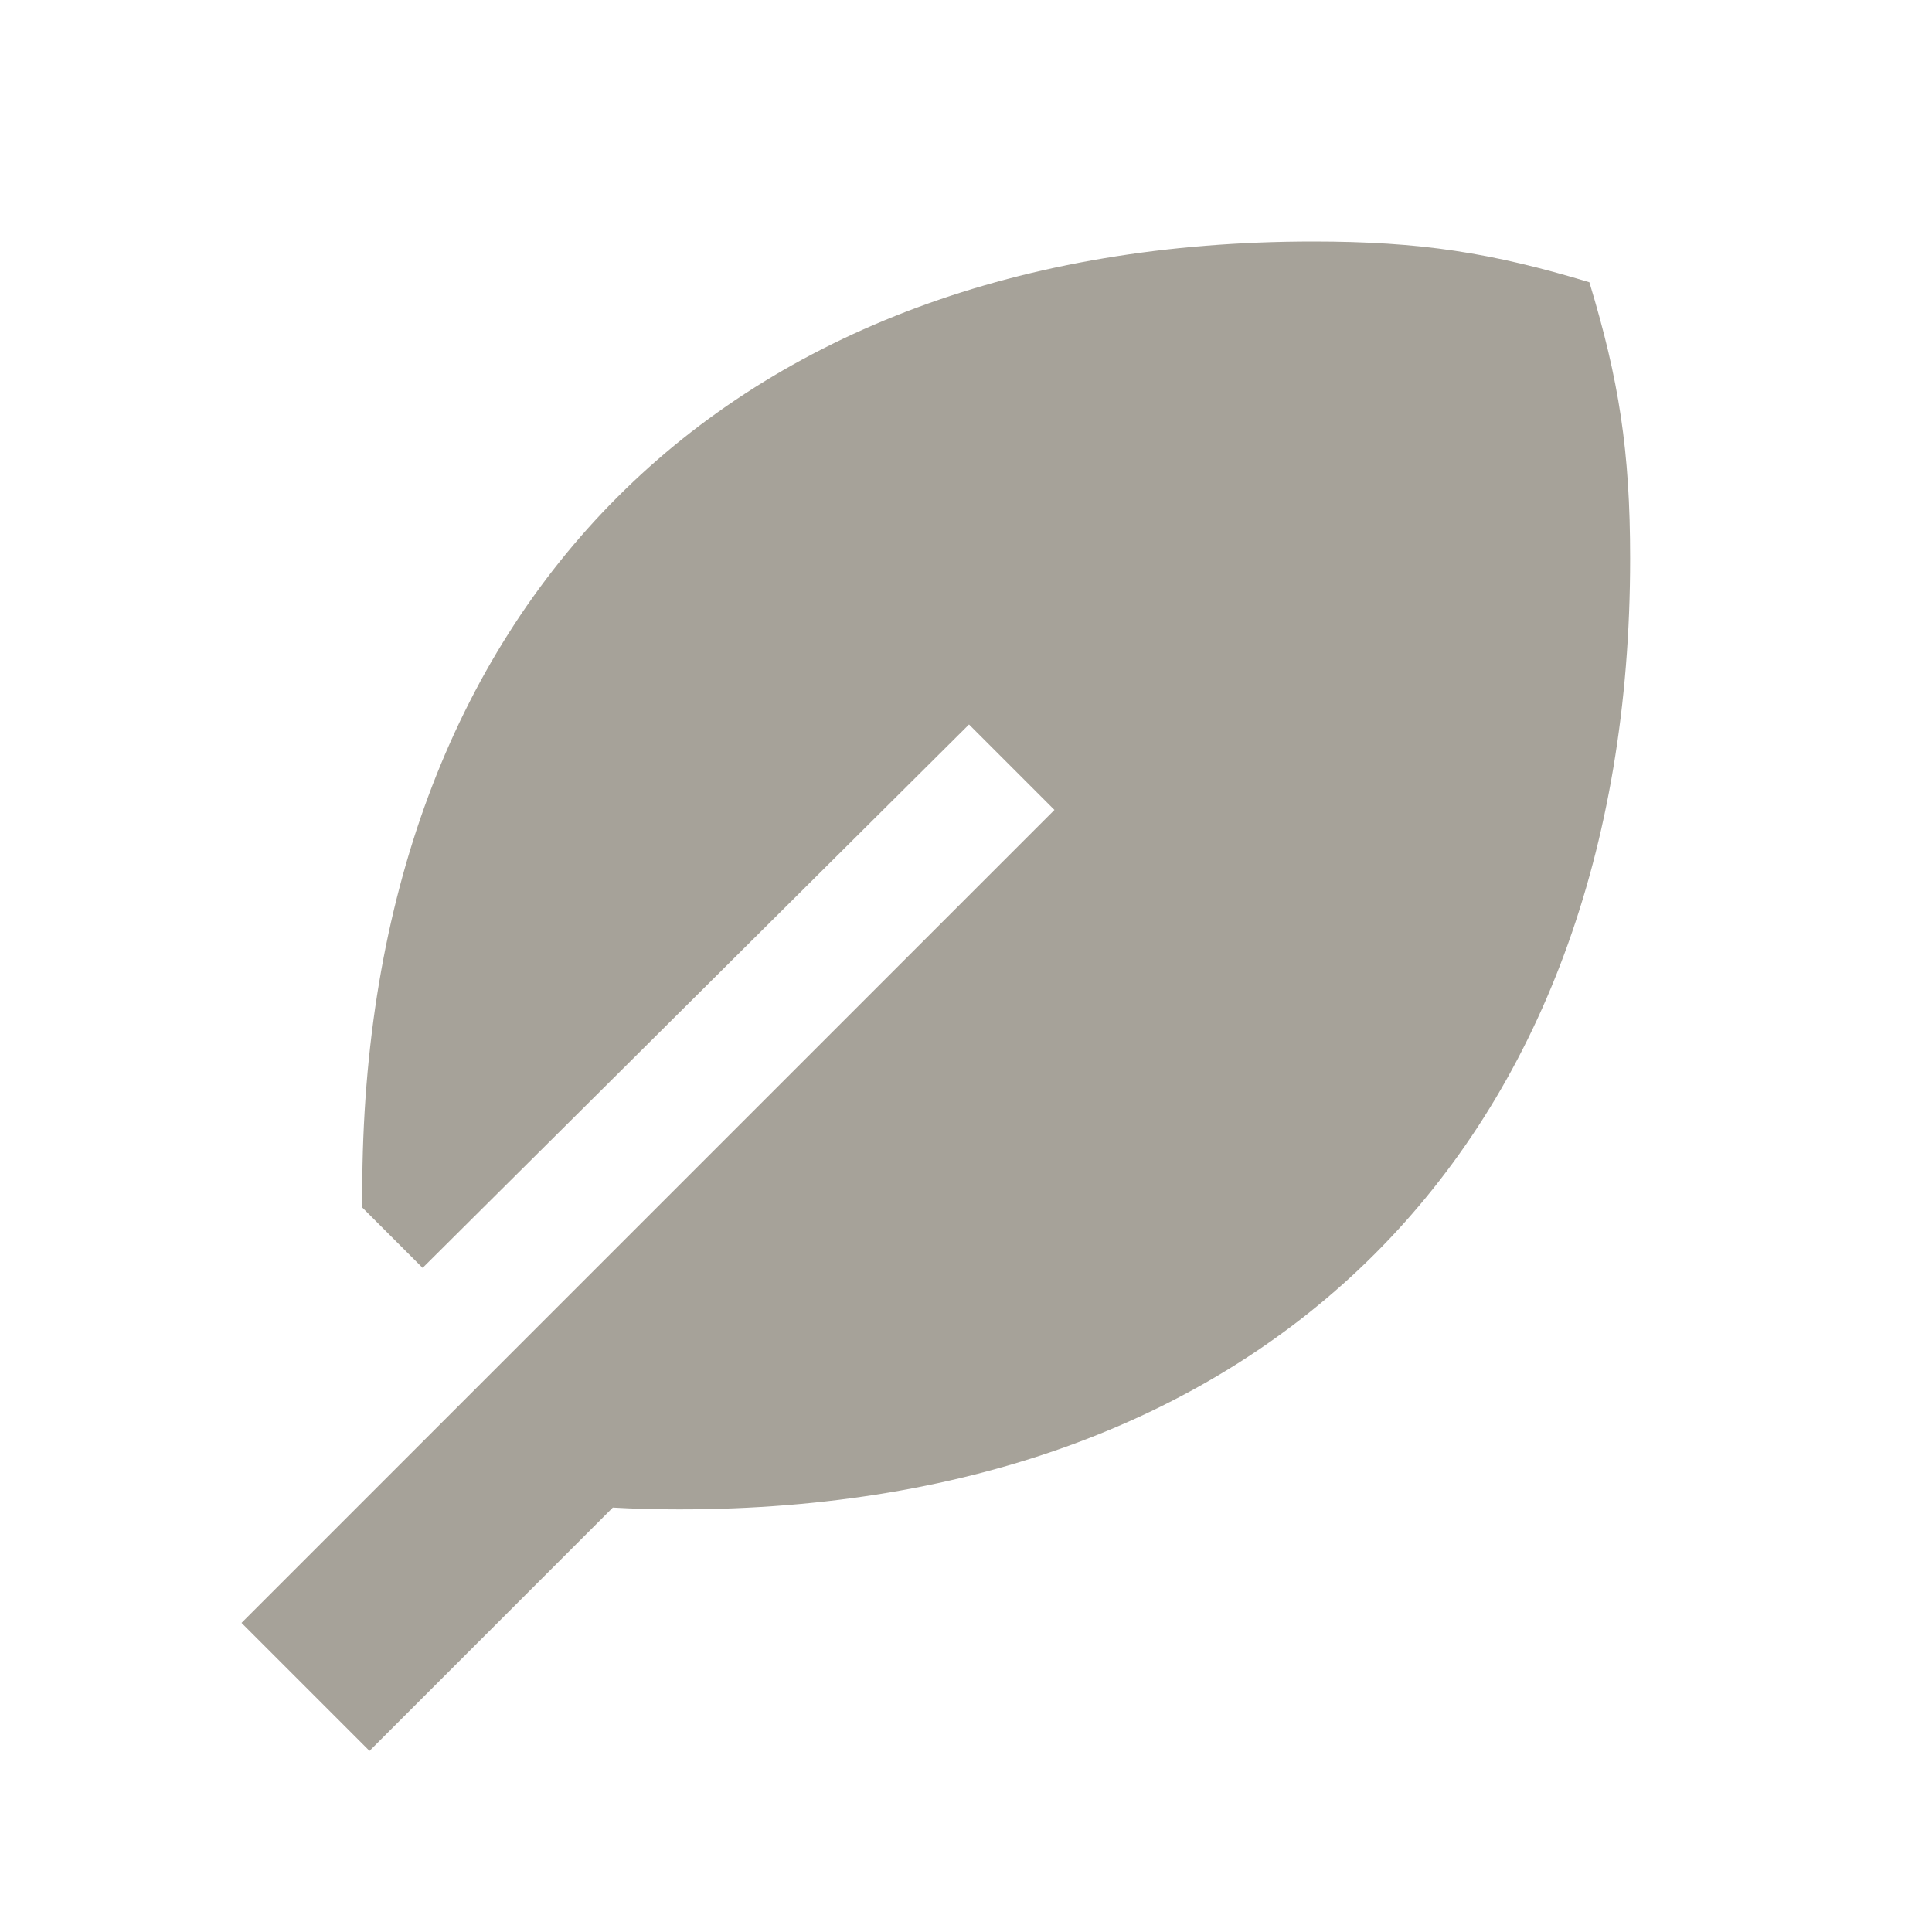 <svg xmlns="http://www.w3.org/2000/svg"  viewBox="0 0 64 64"><defs fill="#A6A299" /><path  d="m54,18.5c0,19.44-12.06,31.5-31.5,31.5-.79,0-1.51-.02-2.2-.06l-8.06,8.06-4.24-4.24,26.93-26.93-2.83-2.83-18.1,18-2-2v-.5c0-19.44,12.06-31.5,31.5-31.5,3.55,0,5.91.37,9.15,1.35.98,3.23,1.35,5.59,1.35,9.15Z" fill="#A6A299" /></svg>